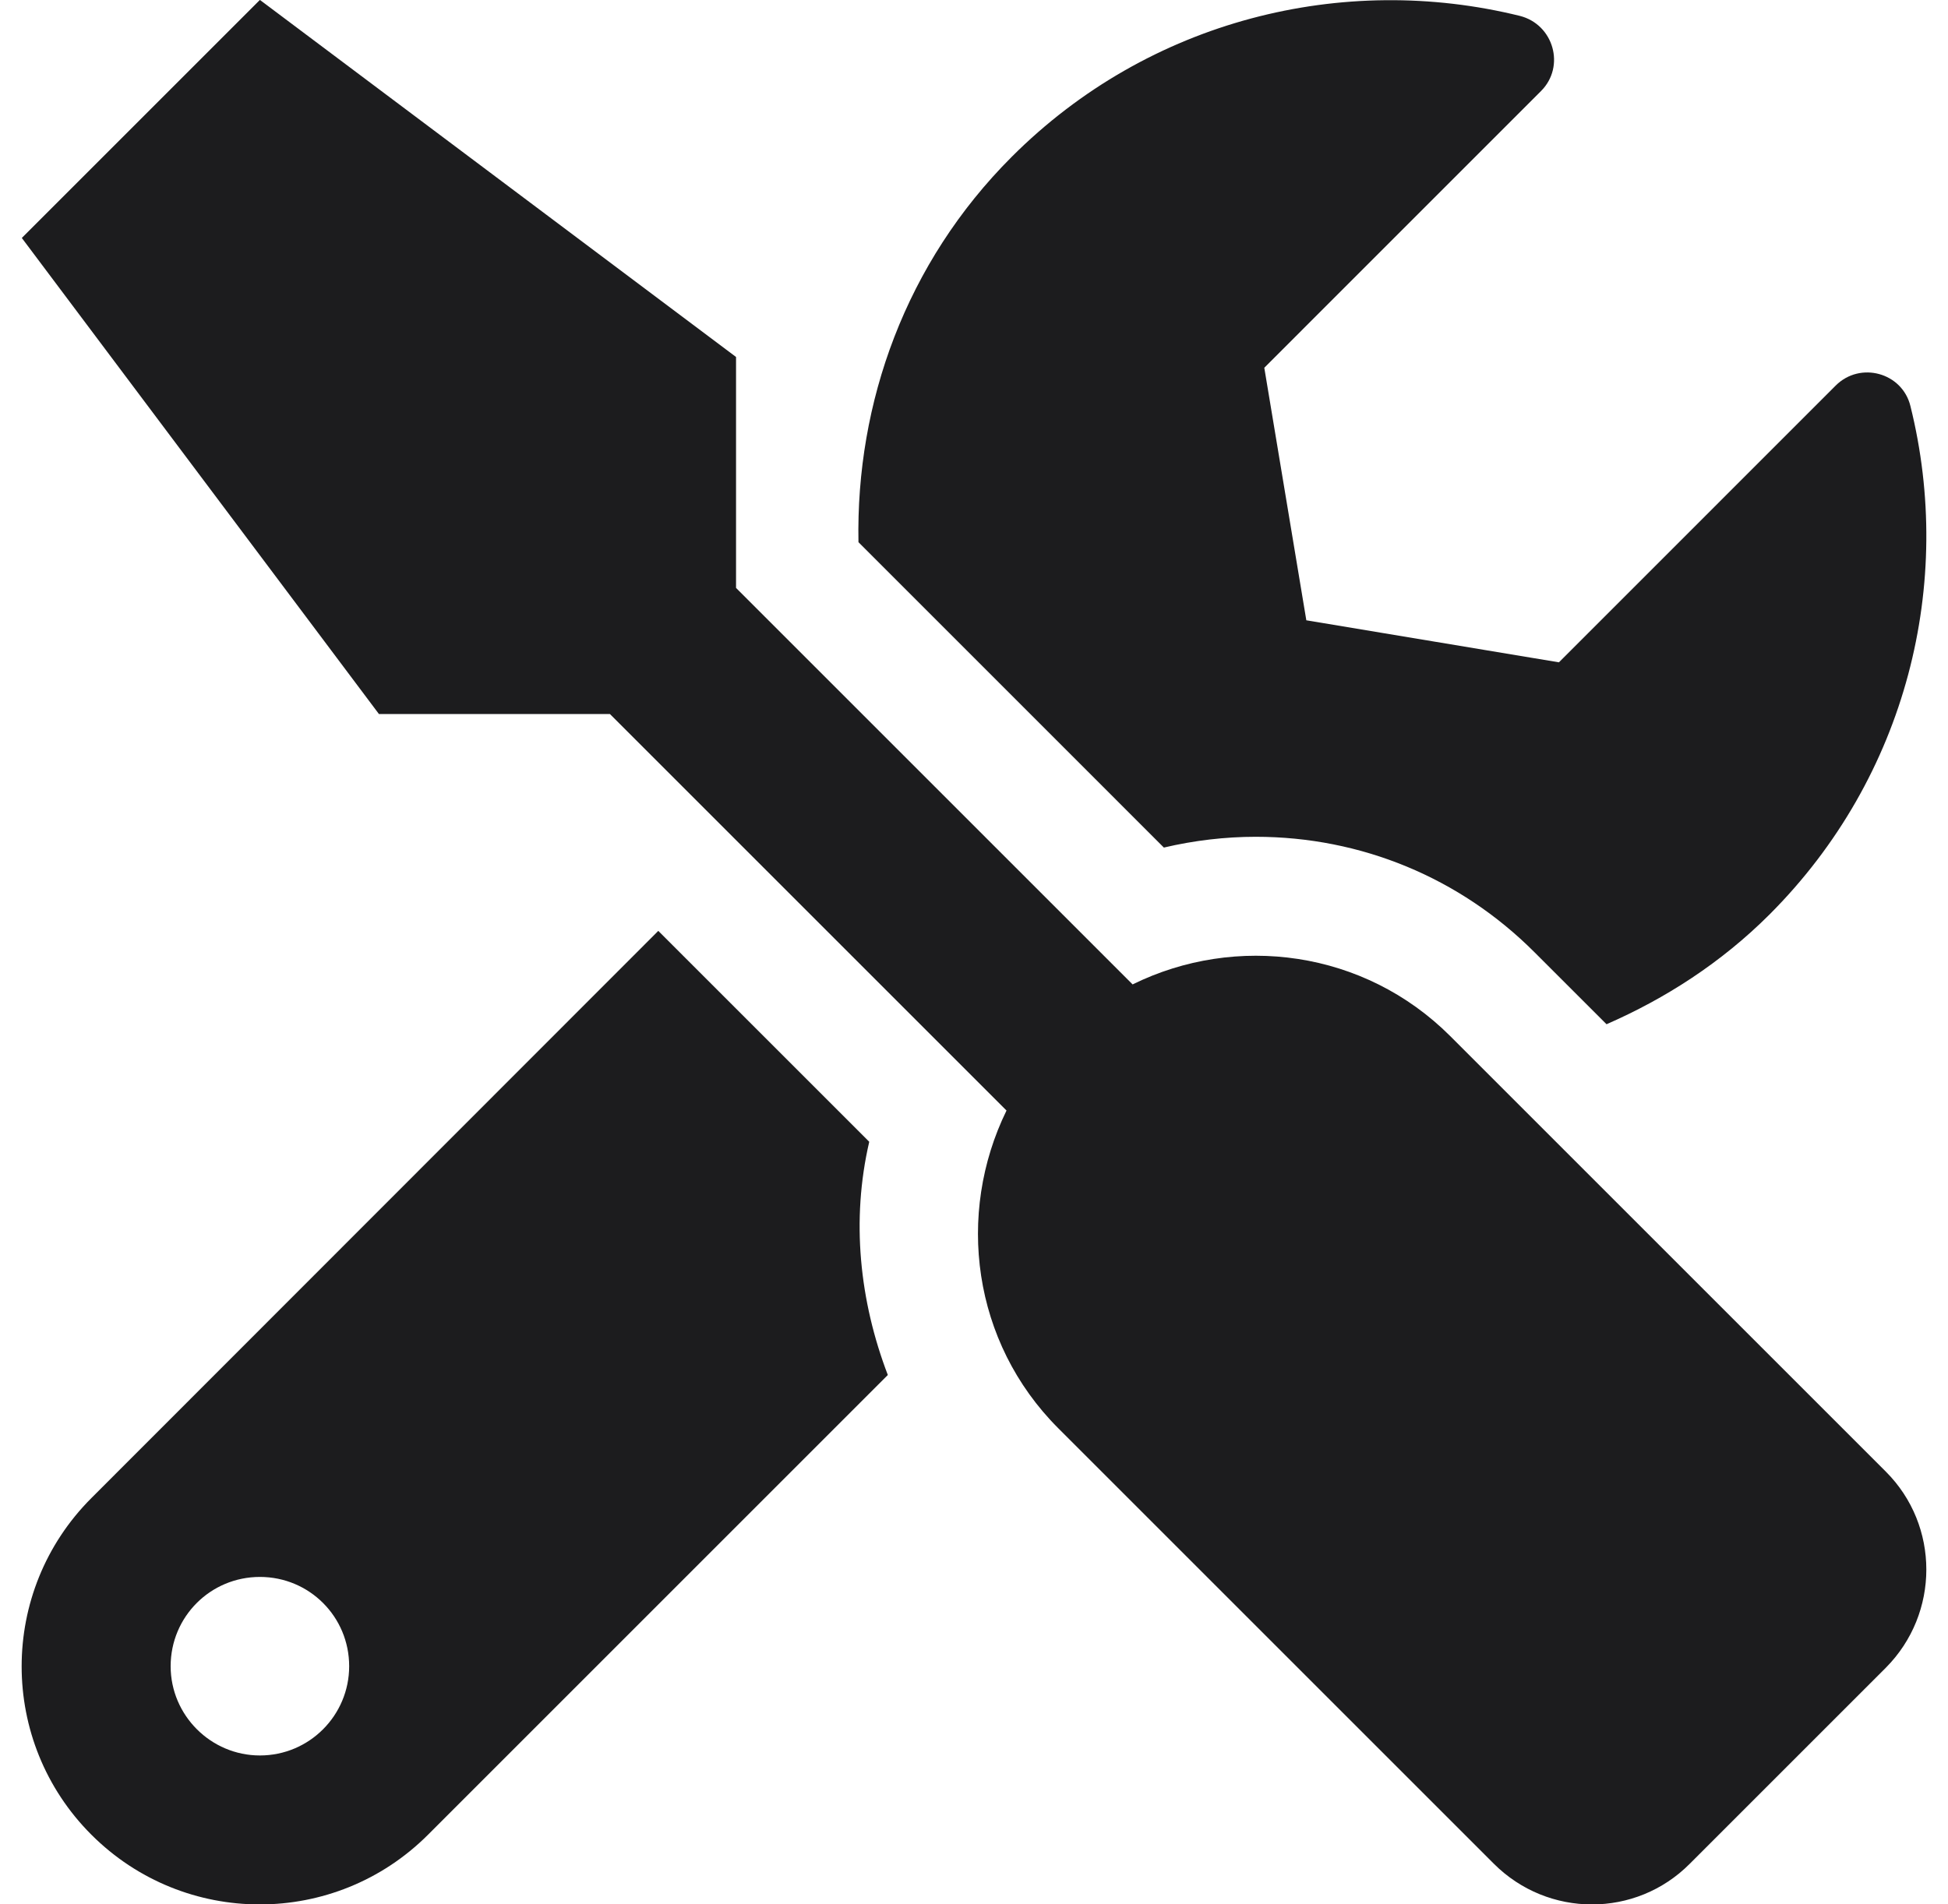 <svg width="45" height="44" viewBox="0 0 45 44" fill="none" xmlns="http://www.w3.org/2000/svg">
<path d="M43.565 34.003L33.502 23.94C31.517 21.955 28.553 21.568 26.164 22.745L17.003 13.584V8.248L6.004 -0.002L0.504 5.498L8.754 16.498H14.09L23.251 25.659C22.082 28.048 22.46 31.012 24.445 32.998L34.508 43.061C35.763 44.316 37.791 44.316 39.036 43.061L43.565 38.532C44.811 37.277 44.811 35.249 43.565 34.003ZM29.008 19.334C31.44 19.334 33.726 20.279 35.444 21.998L37.112 23.665C38.469 23.072 39.758 22.247 40.876 21.13C44.064 17.941 45.146 13.455 44.132 9.382C43.943 8.609 42.972 8.342 42.405 8.909L36.012 15.303L30.177 14.332L29.206 8.497L35.599 2.103C36.166 1.536 35.891 0.565 35.109 0.367C31.036 -0.638 26.55 0.444 23.371 3.624C20.922 6.073 19.77 9.305 19.831 12.527L26.886 19.583C27.582 19.419 28.303 19.334 29.008 19.334ZM20.08 26.381L15.207 21.508L2.111 34.613C-0.037 36.762 -0.037 40.242 2.111 42.391C4.26 44.539 7.74 44.539 9.888 42.391L20.509 31.769C19.856 30.059 19.659 28.194 20.08 26.381ZM6.004 40.56C4.87 40.56 3.942 39.632 3.942 38.498C3.942 37.355 4.861 36.435 6.004 36.435C7.147 36.435 8.066 37.355 8.066 38.498C8.066 39.632 7.147 40.56 6.004 40.56Z" fill="#1C1C1E"/>
</svg>
